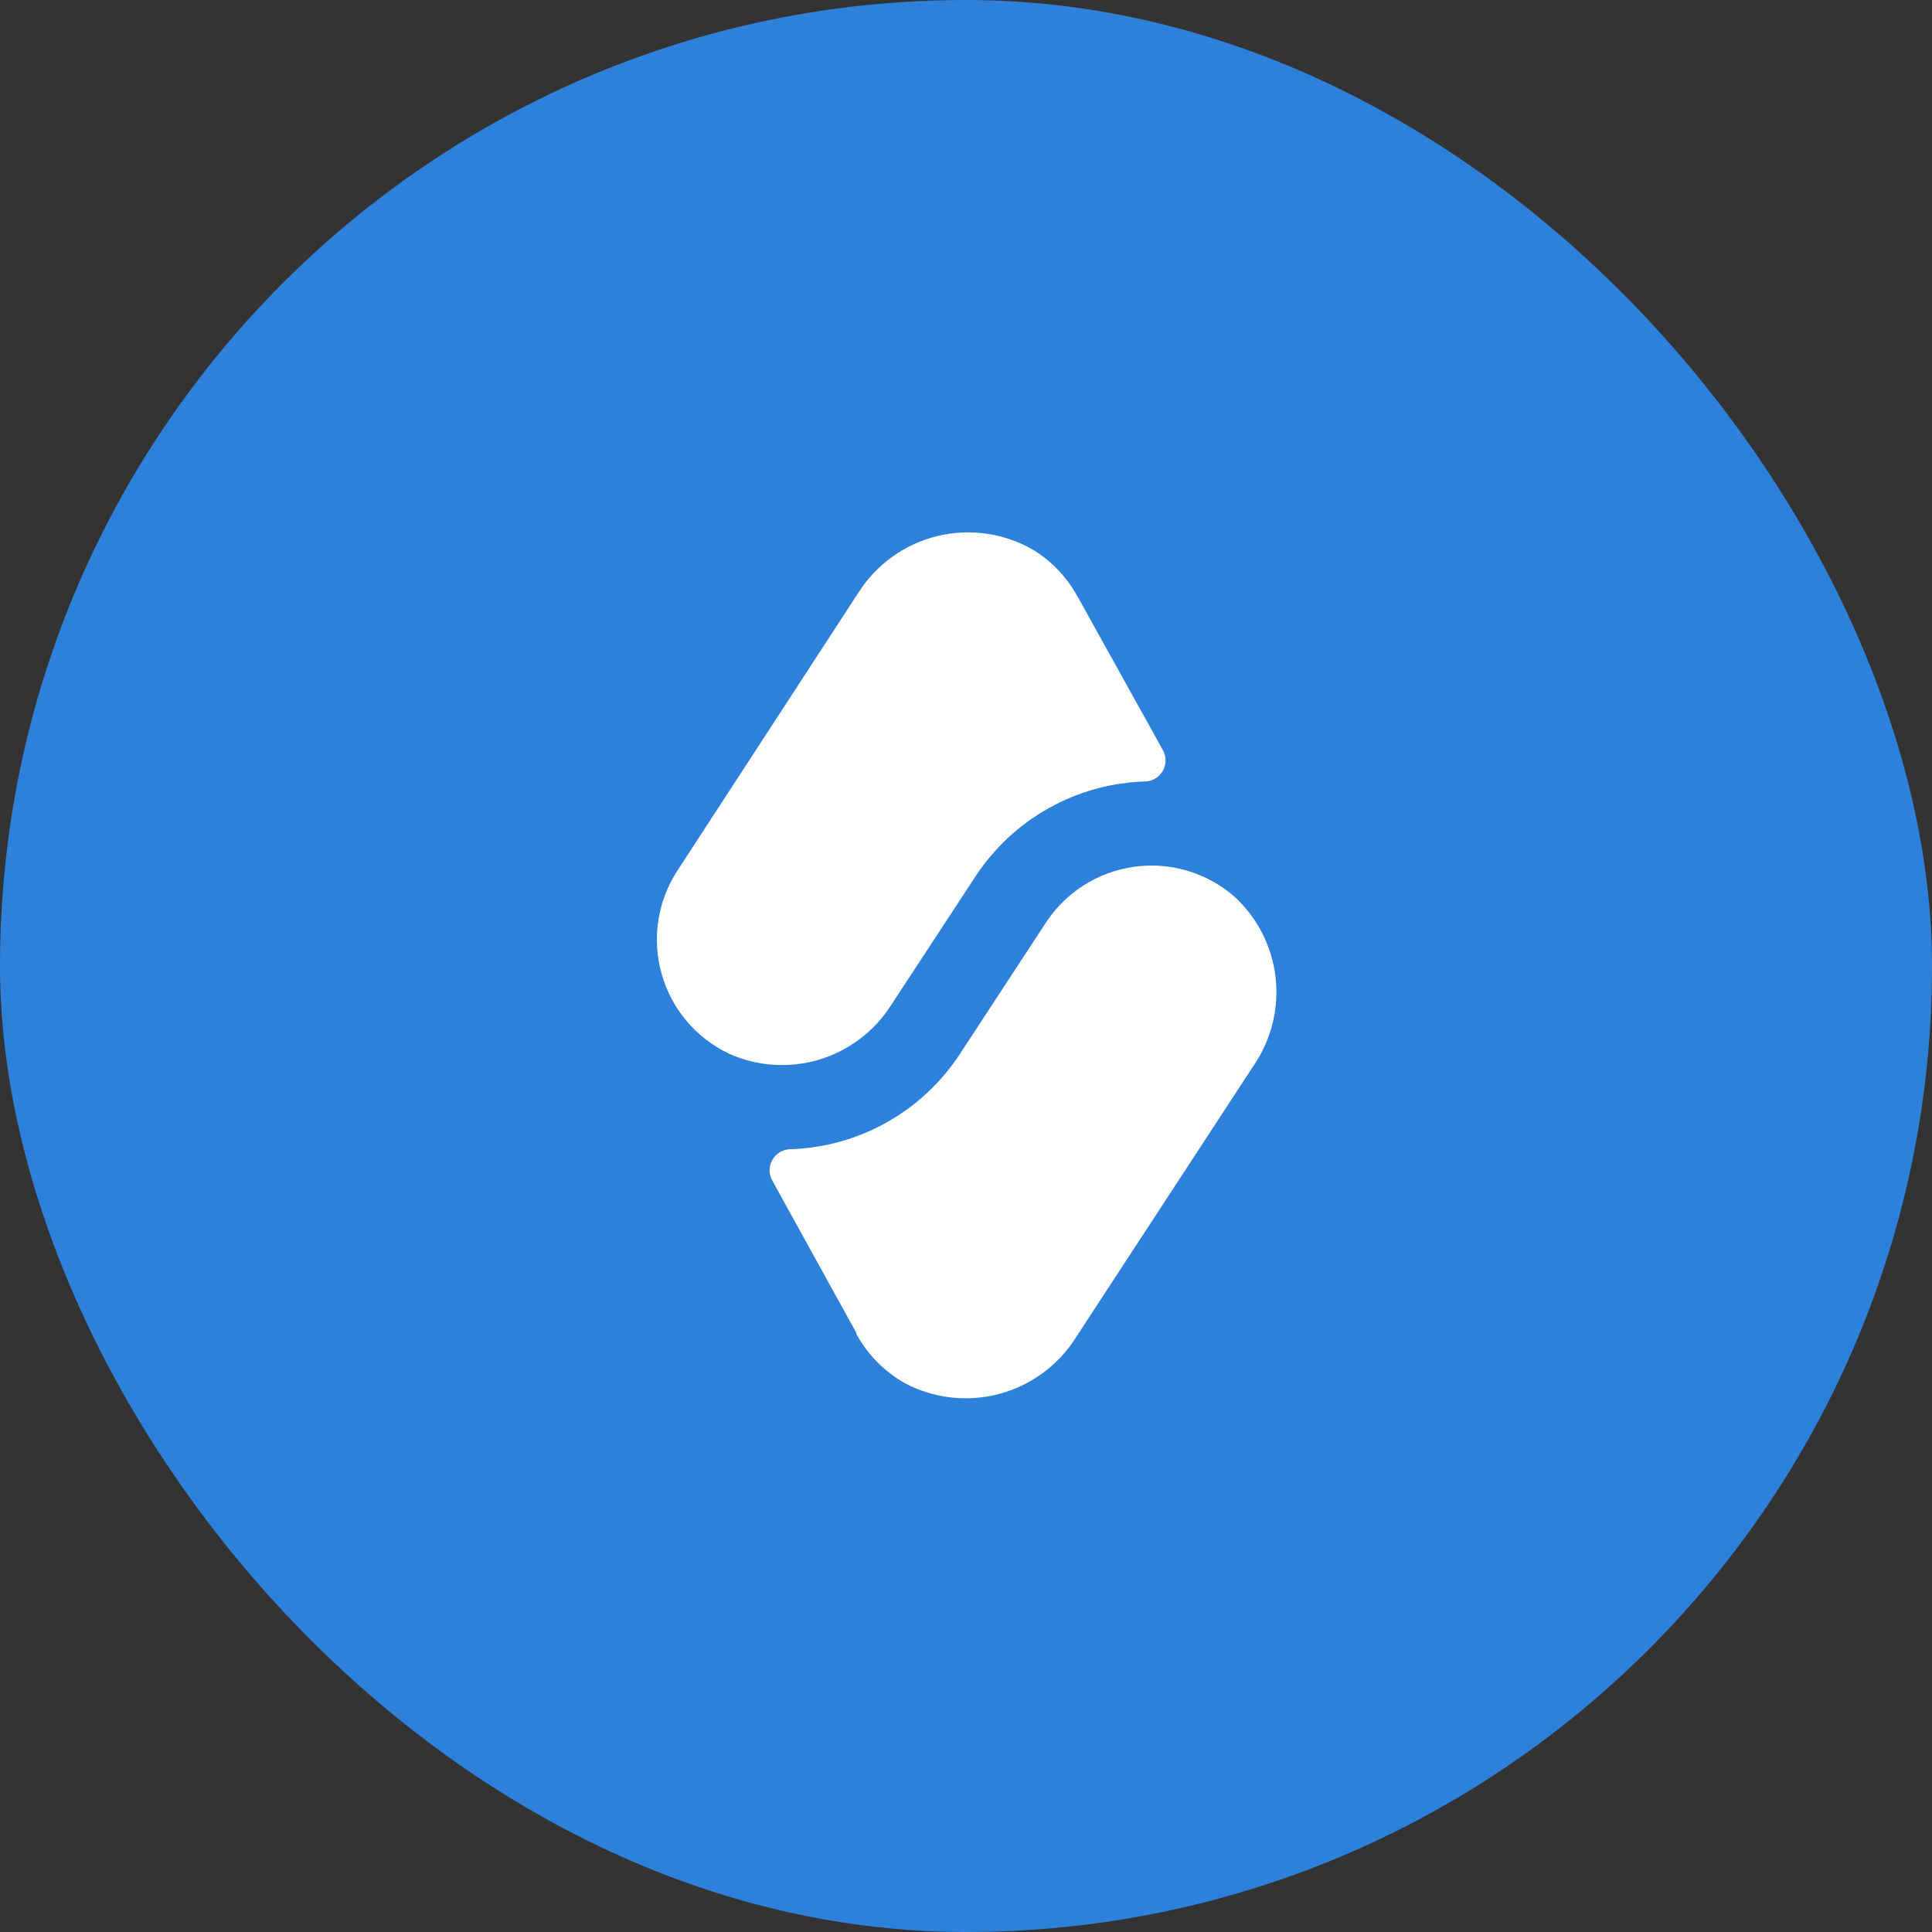 <svg width="60" height="60" viewBox="0 0 60 60" fill="none" xmlns="http://www.w3.org/2000/svg">
<rect x="0" y="0" width="60" height="60" fill="#333333" stroke="none"/>
<rect width="60" height="60" rx="30" fill="#2E81DA"/>
<path d="M38.307 27.819C39.027 28.467 39.489 29.352 39.609 30.312C39.729 31.273 39.499 32.245 38.961 33.05L33.404 41.55C32.858 42.41 32.006 43.033 31.02 43.292C30.035 43.552 28.987 43.429 28.088 42.949C27.461 42.59 26.945 42.065 26.597 41.432V41.399L23.982 36.659C23.929 36.562 23.901 36.453 23.901 36.343C23.901 36.232 23.929 36.124 23.983 36.027C24.037 35.931 24.114 35.849 24.207 35.79C24.301 35.731 24.408 35.697 24.518 35.691C25.573 35.662 26.605 35.378 27.526 34.863C28.447 34.349 29.23 33.619 29.808 32.736L32.462 28.682C32.765 28.211 33.165 27.811 33.635 27.507C34.105 27.204 34.635 27.005 35.189 26.923C35.742 26.841 36.307 26.879 36.845 27.033C37.383 27.188 37.882 27.456 38.307 27.819Z" fill="white"/>
<path d="M32.096 17.082C32.67 17.436 33.141 17.934 33.462 18.527L33.502 18.592L36.117 23.3C36.17 23.397 36.198 23.506 36.198 23.616C36.198 23.727 36.169 23.835 36.116 23.932C36.062 24.029 35.985 24.11 35.892 24.169C35.798 24.227 35.691 24.262 35.581 24.268C34.526 24.297 33.494 24.581 32.573 25.096C31.652 25.61 30.869 26.34 30.291 27.223L27.676 31.212C27.157 32.03 26.359 32.633 25.43 32.91C24.502 33.186 23.504 33.117 22.622 32.715C22.119 32.473 21.673 32.127 21.315 31.698C20.956 31.27 20.694 30.771 20.544 30.233C20.394 29.695 20.361 29.131 20.446 28.58C20.532 28.028 20.734 27.501 21.04 27.034L26.656 18.409C27.215 17.527 28.094 16.896 29.108 16.648C30.123 16.401 31.194 16.556 32.096 17.082Z" fill="white"/>
</svg>

